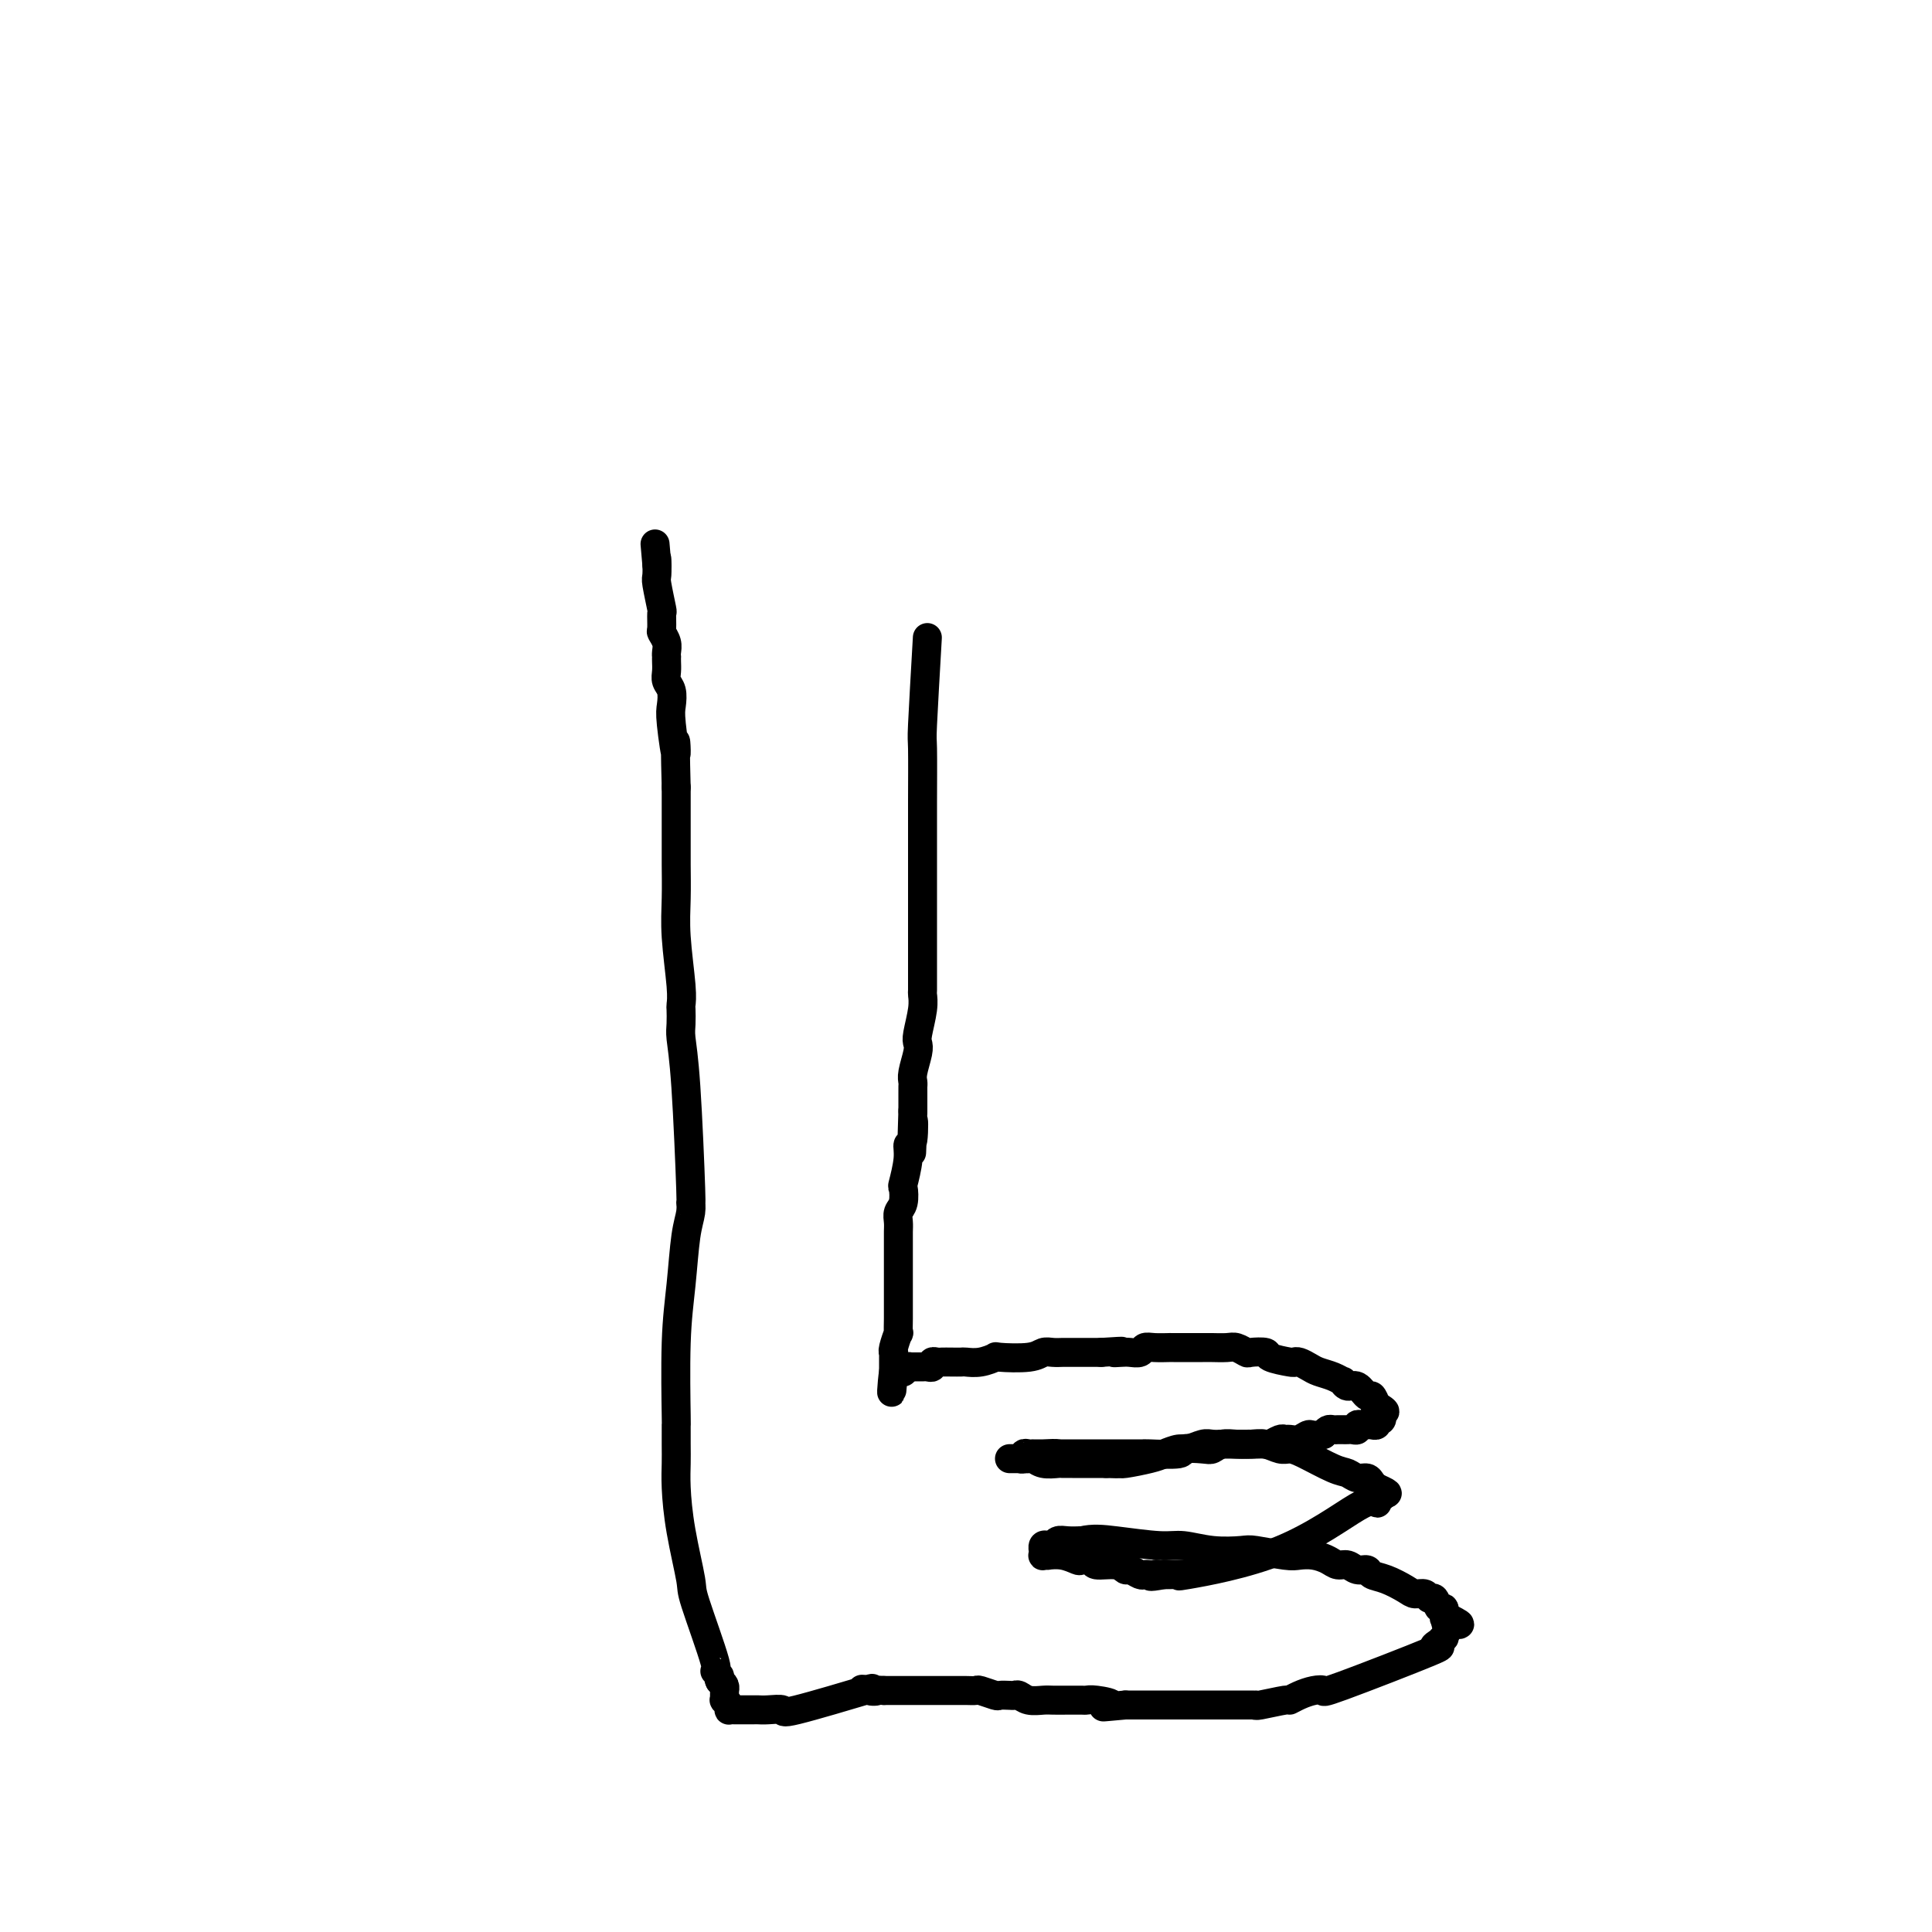 <svg viewBox='0 0 400 400' version='1.1' xmlns='http://www.w3.org/2000/svg' xmlns:xlink='http://www.w3.org/1999/xlink'><g fill='none' stroke='#000000' stroke-width='6' stroke-linecap='round' stroke-linejoin='round'><path d='M192,132c-0.423,7.317 -0.845,14.635 -1,18c-0.155,3.365 -0.041,2.779 0,5c0.041,2.221 0.011,7.249 0,11c-0.011,3.751 -0.003,6.224 0,8c0.003,1.776 0.001,2.855 0,4c-0.001,1.145 -0.000,2.357 0,4c0.000,1.643 0.000,3.716 0,5c-0.000,1.284 -0.000,1.777 0,2c0.000,0.223 -0.000,0.176 0,1c0.000,0.824 0.000,2.519 0,4c-0.000,1.481 -0.000,2.749 0,4c0.000,1.251 0.001,2.486 0,3c-0.001,0.514 -0.004,0.309 0,1c0.004,0.691 0.015,2.279 0,3c-0.015,0.721 -0.056,0.575 0,1c0.056,0.425 0.207,1.419 0,3c-0.207,1.581 -0.774,3.747 -1,5c-0.226,1.253 -0.113,1.593 0,2c0.113,0.407 0.226,0.882 0,2c-0.226,1.118 -0.793,2.880 -1,4c-0.207,1.120 -0.056,1.598 0,2c0.056,0.402 0.015,0.726 0,1c-0.015,0.274 -0.004,0.497 0,1c0.004,0.503 0.001,1.287 0,2c-0.001,0.713 -0.001,1.357 0,2'/><path d='M189,230c-0.482,15.667 -0.185,5.835 0,3c0.185,-2.835 0.260,1.329 0,3c-0.260,1.671 -0.853,0.850 -1,1c-0.147,0.150 0.153,1.272 0,3c-0.153,1.728 -0.759,4.063 -1,5c-0.241,0.937 -0.117,0.477 0,1c0.117,0.523 0.228,2.028 0,3c-0.228,0.972 -0.793,1.411 -1,2c-0.207,0.589 -0.055,1.329 0,2c0.055,0.671 0.015,1.272 0,2c-0.015,0.728 -0.004,1.584 0,2c0.004,0.416 0.001,0.391 0,1c-0.001,0.609 -0.000,1.853 0,3c0.000,1.147 0.000,2.196 0,3c-0.000,0.804 -0.000,1.362 0,2c0.000,0.638 0.001,1.355 0,2c-0.001,0.645 -0.004,1.216 0,2c0.004,0.784 0.015,1.779 0,3c-0.015,1.221 -0.057,2.666 0,3c0.057,0.334 0.211,-0.443 0,0c-0.211,0.443 -0.789,2.107 -1,3c-0.211,0.893 -0.057,1.014 0,1c0.057,-0.014 0.015,-0.162 0,0c-0.015,0.162 -0.004,0.636 0,1c0.004,0.364 0.001,0.620 0,1c-0.001,0.380 -0.000,0.885 0,1c0.000,0.115 0.000,-0.161 0,0c-0.000,0.161 -0.000,0.760 0,1c0.000,0.240 0.000,0.120 0,0'/><path d='M185,284c-0.680,8.354 -0.379,2.238 0,0c0.379,-2.238 0.838,-0.600 1,0c0.162,0.600 0.029,0.162 0,0c-0.029,-0.162 0.048,-0.046 0,0c-0.048,0.046 -0.219,0.023 0,0c0.219,-0.023 0.828,-0.045 1,0c0.172,0.045 -0.094,0.156 0,0c0.094,-0.156 0.547,-0.578 1,-1'/><path d='M188,283c0.400,-0.155 -0.100,-0.041 0,0c0.100,0.041 0.800,0.011 1,0c0.200,-0.011 -0.100,-0.002 0,0c0.100,0.002 0.600,-0.003 1,0c0.400,0.003 0.699,0.015 1,0c0.301,-0.015 0.605,-0.057 1,0c0.395,0.057 0.882,0.211 1,0c0.118,-0.211 -0.133,-0.789 0,-1c0.133,-0.211 0.650,-0.057 1,0c0.350,0.057 0.533,0.016 1,0c0.467,-0.016 1.219,-0.008 2,0c0.781,0.008 1.591,0.016 2,0c0.409,-0.016 0.417,-0.056 1,0c0.583,0.056 1.742,0.207 3,0c1.258,-0.207 2.616,-0.774 3,-1c0.384,-0.226 -0.205,-0.113 1,0c1.205,0.113 4.206,0.226 6,0c1.794,-0.226 2.381,-0.793 3,-1c0.619,-0.207 1.269,-0.056 2,0c0.731,0.056 1.544,0.015 2,0c0.456,-0.015 0.556,-0.004 1,0c0.444,0.004 1.232,0.001 2,0c0.768,-0.001 1.515,-0.000 2,0c0.485,0.000 0.707,0.000 1,0c0.293,-0.000 0.655,-0.000 1,0c0.345,0.000 0.672,0.000 1,0'/><path d='M228,280c6.831,-0.465 3.910,-0.128 3,0c-0.910,0.128 0.191,0.048 1,0c0.809,-0.048 1.325,-0.066 2,0c0.675,0.066 1.510,0.214 2,0c0.490,-0.214 0.636,-0.789 1,-1c0.364,-0.211 0.946,-0.057 2,0c1.054,0.057 2.579,0.015 3,0c0.421,-0.015 -0.264,-0.005 1,0c1.264,0.005 4.475,0.005 6,0c1.525,-0.005 1.362,-0.015 2,0c0.638,0.015 2.077,0.056 3,0c0.923,-0.056 1.329,-0.208 2,0c0.671,0.208 1.605,0.778 2,1c0.395,0.222 0.249,0.098 1,0c0.751,-0.098 2.400,-0.171 3,0c0.600,0.171 0.153,0.585 1,1c0.847,0.415 2.988,0.832 4,1c1.012,0.168 0.893,0.086 1,0c0.107,-0.086 0.439,-0.177 1,0c0.561,0.177 1.351,0.621 2,1c0.649,0.379 1.157,0.694 2,1c0.843,0.306 2.021,0.602 3,1c0.979,0.398 1.757,0.899 2,1c0.243,0.101 -0.051,-0.199 0,0c0.051,0.199 0.447,0.896 1,1c0.553,0.104 1.262,-0.384 2,0c0.738,0.384 1.507,1.642 2,2c0.493,0.358 0.712,-0.183 1,0c0.288,0.183 0.644,1.092 1,2'/><path d='M285,291c3.497,1.944 0.741,1.305 0,1c-0.741,-0.305 0.535,-0.274 1,0c0.465,0.274 0.121,0.792 0,1c-0.121,0.208 -0.019,0.107 0,0c0.019,-0.107 -0.047,-0.221 0,0c0.047,0.221 0.206,0.777 0,1c-0.206,0.223 -0.776,0.112 -1,0c-0.224,-0.112 -0.101,-0.226 0,0c0.101,0.226 0.181,0.792 0,1c-0.181,0.208 -0.622,0.060 -1,0c-0.378,-0.060 -0.693,-0.030 -1,0c-0.307,0.030 -0.607,0.061 -1,0c-0.393,-0.061 -0.879,-0.212 -1,0c-0.121,0.212 0.122,0.789 0,1c-0.122,0.211 -0.610,0.057 -1,0c-0.390,-0.057 -0.682,-0.016 -1,0c-0.318,0.016 -0.663,0.007 -1,0c-0.337,-0.007 -0.668,-0.012 -1,0c-0.332,0.012 -0.666,0.042 -1,0c-0.334,-0.042 -0.667,-0.155 -1,0c-0.333,0.155 -0.667,0.577 -1,1'/><path d='M274,297c-2.443,0.403 -2.551,-0.089 -3,0c-0.449,0.089 -1.237,0.760 -2,1c-0.763,0.240 -1.499,0.050 -2,0c-0.501,-0.050 -0.768,0.039 -1,0c-0.232,-0.039 -0.429,-0.207 -1,0c-0.571,0.207 -1.514,0.787 -2,1c-0.486,0.213 -0.513,0.057 -1,0c-0.487,-0.057 -1.432,-0.016 -2,0c-0.568,0.016 -0.758,0.008 -1,0c-0.242,-0.008 -0.538,-0.016 -1,0c-0.462,0.016 -1.092,0.056 -2,0c-0.908,-0.056 -2.094,-0.207 -3,0c-0.906,0.207 -1.532,0.774 -2,1c-0.468,0.226 -0.776,0.113 -2,0c-1.224,-0.113 -3.362,-0.226 -4,0c-0.638,0.226 0.226,0.793 -1,1c-1.226,0.207 -4.540,0.056 -6,0c-1.460,-0.056 -1.064,-0.015 -1,0c0.064,0.015 -0.204,0.004 -1,0c-0.796,-0.004 -2.119,-0.001 -3,0c-0.881,0.001 -1.322,0.000 -2,0c-0.678,-0.000 -1.595,-0.000 -2,0c-0.405,0.000 -0.297,0.000 -1,0c-0.703,-0.000 -2.216,-0.000 -3,0c-0.784,0.000 -0.840,0.000 -1,0c-0.160,-0.000 -0.424,-0.000 -1,0c-0.576,0.000 -1.463,0.000 -2,0c-0.537,-0.000 -0.725,-0.000 -1,0c-0.275,0.000 -0.638,0.000 -1,0'/><path d='M219,301c-8.605,0.619 -2.616,0.166 -1,0c1.616,-0.166 -1.139,-0.044 -2,0c-0.861,0.044 0.172,0.011 0,0c-0.172,-0.011 -1.547,0.001 -2,0c-0.453,-0.001 0.018,-0.014 0,0c-0.018,0.014 -0.526,0.056 -1,0c-0.474,-0.056 -0.915,-0.211 -1,0c-0.085,0.211 0.187,0.789 0,1c-0.187,0.211 -0.834,0.057 -1,0c-0.166,-0.057 0.148,-0.015 0,0c-0.148,0.015 -0.758,0.004 -1,0c-0.242,-0.004 -0.114,-0.001 0,0c0.114,0.001 0.216,0.000 0,0c-0.216,-0.000 -0.748,-0.000 -1,0c-0.252,0.000 -0.222,0.000 0,0c0.222,-0.000 0.636,-0.001 1,0c0.364,0.001 0.676,0.004 1,0c0.324,-0.004 0.658,-0.015 1,0c0.342,0.015 0.693,0.057 1,0c0.307,-0.057 0.571,-0.211 1,0c0.429,0.211 1.023,0.789 2,1c0.977,0.211 2.336,0.057 3,0c0.664,-0.057 0.631,-0.015 1,0c0.369,0.015 1.138,0.004 2,0c0.862,-0.004 1.818,-0.001 3,0c1.182,0.001 2.591,0.001 4,0'/><path d='M229,303c3.629,0.142 3.203,-0.005 3,0c-0.203,0.005 -0.183,0.160 1,0c1.183,-0.160 3.528,-0.635 5,-1c1.472,-0.365 2.071,-0.620 3,-1c0.929,-0.380 2.190,-0.887 3,-1c0.810,-0.113 1.171,0.166 2,0c0.829,-0.166 2.127,-0.777 3,-1c0.873,-0.223 1.321,-0.060 2,0c0.679,0.060 1.588,0.015 2,0c0.412,-0.015 0.327,-0.000 1,0c0.673,0.000 2.106,-0.014 3,0c0.894,0.014 1.251,0.057 2,0c0.749,-0.057 1.891,-0.215 3,0c1.109,0.215 2.184,0.803 3,1c0.816,0.197 1.373,0.004 2,0c0.627,-0.004 1.323,0.180 3,1c1.677,0.820 4.333,2.275 6,3c1.667,0.725 2.344,0.719 3,1c0.656,0.281 1.289,0.848 2,1c0.711,0.152 1.499,-0.113 2,0c0.501,0.113 0.715,0.604 1,1c0.285,0.396 0.643,0.698 1,1'/><path d='M285,308c3.789,1.636 1.761,1.227 1,1c-0.761,-0.227 -0.255,-0.270 0,0c0.255,0.270 0.261,0.853 0,1c-0.261,0.147 -0.787,-0.142 -1,0c-0.213,0.142 -0.113,0.715 0,1c0.113,0.285 0.239,0.283 0,0c-0.239,-0.283 -0.844,-0.846 -4,1c-3.156,1.846 -8.863,6.102 -16,9c-7.137,2.898 -15.702,4.437 -19,5c-3.298,0.563 -1.327,0.151 -1,0c0.327,-0.151 -0.989,-0.041 -2,0c-1.011,0.041 -1.717,0.012 -2,0c-0.283,-0.012 -0.141,-0.006 0,0'/><path d='M241,326c-4.178,0.774 -2.624,0.208 -2,0c0.624,-0.208 0.318,-0.060 0,0c-0.318,0.060 -0.648,0.031 -1,0c-0.352,-0.031 -0.725,-0.065 -1,0c-0.275,0.065 -0.452,0.229 -1,0c-0.548,-0.229 -1.465,-0.850 -2,-1c-0.535,-0.150 -0.686,0.170 -1,0c-0.314,-0.170 -0.790,-0.829 -2,-1c-1.210,-0.171 -3.156,0.147 -4,0c-0.844,-0.147 -0.588,-0.757 -1,-1c-0.412,-0.243 -1.493,-0.118 -2,0c-0.507,0.118 -0.441,0.227 -1,0c-0.559,-0.227 -1.743,-0.792 -3,-1c-1.257,-0.208 -2.585,-0.060 -3,0c-0.415,0.060 0.085,0.031 0,0c-0.085,-0.031 -0.756,-0.065 -1,0c-0.244,0.065 -0.063,0.227 0,0c0.063,-0.227 0.006,-0.844 0,-1c-0.006,-0.156 0.039,0.151 0,0c-0.039,-0.151 -0.163,-0.758 0,-1c0.163,-0.242 0.613,-0.117 1,0c0.387,0.117 0.712,0.227 1,0c0.288,-0.227 0.539,-0.792 1,-1c0.461,-0.208 1.132,-0.059 2,0c0.868,0.059 1.934,0.030 3,0'/><path d='M224,319c2.184,-0.529 4.144,-0.352 7,0c2.856,0.352 6.610,0.878 9,1c2.390,0.122 3.417,-0.160 5,0c1.583,0.160 3.722,0.761 6,1c2.278,0.239 4.696,0.116 6,0c1.304,-0.116 1.494,-0.225 3,0c1.506,0.225 4.329,0.782 6,1c1.671,0.218 2.191,0.096 3,0c0.809,-0.096 1.907,-0.165 3,0c1.093,0.165 2.181,0.565 3,1c0.819,0.435 1.370,0.904 2,1c0.630,0.096 1.339,-0.183 2,0c0.661,0.183 1.273,0.826 2,1c0.727,0.174 1.570,-0.121 2,0c0.430,0.121 0.448,0.658 1,1c0.552,0.342 1.639,0.488 3,1c1.361,0.512 2.995,1.389 4,2c1.005,0.611 1.382,0.956 2,1c0.618,0.044 1.476,-0.215 2,0c0.524,0.215 0.714,0.902 1,1c0.286,0.098 0.668,-0.394 1,0c0.332,0.394 0.615,1.673 1,2c0.385,0.327 0.873,-0.296 1,0c0.127,0.296 -0.107,1.513 0,2c0.107,0.487 0.553,0.243 1,0'/><path d='M300,335c4.336,2.168 1.177,1.088 0,1c-1.177,-0.088 -0.372,0.818 0,1c0.372,0.182 0.312,-0.359 0,0c-0.312,0.359 -0.876,1.617 -1,2c-0.124,0.383 0.190,-0.111 0,0c-0.190,0.111 -0.886,0.826 -1,1c-0.114,0.174 0.353,-0.191 0,0c-0.353,0.191 -1.525,0.940 -1,1c0.525,0.060 2.748,-0.570 -1,1c-3.748,1.570 -13.467,5.339 -18,7c-4.533,1.661 -3.879,1.215 -4,1c-0.121,-0.215 -1.017,-0.197 -2,0c-0.983,0.197 -2.053,0.575 -3,1c-0.947,0.425 -1.770,0.899 -2,1c-0.230,0.101 0.132,-0.169 -1,0c-1.132,0.169 -3.760,0.777 -5,1c-1.240,0.223 -1.092,0.060 -1,0c0.092,-0.060 0.129,-0.016 0,0c-0.129,0.016 -0.423,0.004 -1,0c-0.577,-0.004 -1.437,-0.001 -2,0c-0.563,0.001 -0.829,0.000 -1,0c-0.171,-0.000 -0.246,-0.000 -1,0c-0.754,0.000 -2.185,0.000 -3,0c-0.815,-0.000 -1.012,-0.000 -2,0c-0.988,0.000 -2.766,0.000 -3,0c-0.234,-0.000 1.076,-0.000 -1,0c-2.076,0.000 -7.538,0.000 -13,0'/><path d='M233,353c-7.490,0.679 -3.714,0.378 -3,0c0.714,-0.378 -1.633,-0.833 -3,-1c-1.367,-0.167 -1.755,-0.045 -2,0c-0.245,0.045 -0.348,0.013 -1,0c-0.652,-0.013 -1.852,-0.007 -3,0c-1.148,0.007 -2.244,0.016 -3,0c-0.756,-0.016 -1.171,-0.057 -2,0c-0.829,0.057 -2.072,0.211 -3,0c-0.928,-0.211 -1.542,-0.788 -2,-1c-0.458,-0.212 -0.760,-0.061 -1,0c-0.240,0.061 -0.417,0.030 -1,0c-0.583,-0.030 -1.573,-0.061 -2,0c-0.427,0.061 -0.290,0.212 -1,0c-0.710,-0.212 -2.265,-0.789 -3,-1c-0.735,-0.211 -0.648,-0.057 -1,0c-0.352,0.057 -1.144,0.015 -2,0c-0.856,-0.015 -1.777,-0.004 -2,0c-0.223,0.004 0.253,0.001 0,0c-0.253,-0.001 -1.237,-0.000 -2,0c-0.763,0.000 -1.307,0.000 -2,0c-0.693,-0.000 -1.534,-0.000 -2,0c-0.466,0.000 -0.558,0.000 -1,0c-0.442,-0.000 -1.234,-0.000 -2,0c-0.766,0.000 -1.504,0.000 -2,0c-0.496,-0.000 -0.749,-0.000 -1,0c-0.251,0.000 -0.500,0.000 -1,0c-0.500,-0.000 -1.250,-0.000 -2,0'/><path d='M183,350c-8.085,-0.482 -3.299,-0.185 -2,0c1.299,0.185 -0.891,0.260 -1,0c-0.109,-0.260 1.863,-0.854 -1,0c-2.863,0.854 -10.560,3.157 -14,4c-3.440,0.843 -2.623,0.226 -3,0c-0.377,-0.226 -1.947,-0.061 -3,0c-1.053,0.061 -1.587,0.016 -2,0c-0.413,-0.016 -0.703,-0.004 -1,0c-0.297,0.004 -0.602,0.001 -1,0c-0.398,-0.001 -0.891,-0.000 -1,0c-0.109,0.000 0.164,0.000 0,0c-0.164,-0.000 -0.766,-0.000 -1,0c-0.234,0.000 -0.102,0.001 0,0c0.102,-0.001 0.172,-0.003 0,0c-0.172,0.003 -0.586,0.011 -1,0c-0.414,-0.011 -0.829,-0.041 -1,0c-0.171,0.041 -0.098,0.152 0,0c0.098,-0.152 0.223,-0.566 0,-1c-0.223,-0.434 -0.792,-0.886 -1,-1c-0.208,-0.114 -0.055,0.110 0,0c0.055,-0.110 0.012,-0.554 0,-1c-0.012,-0.446 0.007,-0.893 0,-1c-0.007,-0.107 -0.040,0.125 0,0c0.040,-0.125 0.154,-0.607 0,-1c-0.154,-0.393 -0.577,-0.696 -1,-1'/><path d='M149,348c-0.541,-1.078 0.105,-0.772 0,-1c-0.105,-0.228 -0.963,-0.991 -1,-1c-0.037,-0.009 0.747,0.736 0,-2c-0.747,-2.736 -3.023,-8.952 -4,-12c-0.977,-3.048 -0.654,-2.929 -1,-5c-0.346,-2.071 -1.361,-6.333 -2,-10c-0.639,-3.667 -0.903,-6.739 -1,-9c-0.097,-2.261 -0.027,-3.710 0,-5c0.027,-1.290 0.010,-2.419 0,-4c-0.010,-1.581 -0.014,-3.612 0,-4c0.014,-0.388 0.046,0.868 0,-2c-0.046,-2.868 -0.170,-9.860 0,-15c0.170,-5.140 0.635,-8.428 1,-12c0.365,-3.572 0.631,-7.430 1,-10c0.369,-2.570 0.841,-3.854 1,-5c0.159,-1.146 0.004,-2.154 0,-2c-0.004,0.154 0.143,1.470 0,-3c-0.143,-4.470 -0.574,-14.727 -1,-21c-0.426,-6.273 -0.845,-8.563 -1,-10c-0.155,-1.437 -0.045,-2.020 0,-3c0.045,-0.980 0.026,-2.356 0,-3c-0.026,-0.644 -0.060,-0.555 0,-1c0.060,-0.445 0.212,-1.423 0,-4c-0.212,-2.577 -0.789,-6.753 -1,-10c-0.211,-3.247 -0.057,-5.563 0,-8c0.057,-2.437 0.015,-4.993 0,-7c-0.015,-2.007 -0.004,-3.463 0,-5c0.004,-1.537 0.001,-3.153 0,-5c-0.001,-1.847 -0.001,-3.923 0,-6'/><path d='M140,163c-0.405,-14.889 0.084,-8.111 0,-7c-0.084,1.111 -0.740,-3.445 -1,-6c-0.260,-2.555 -0.122,-3.108 0,-4c0.122,-0.892 0.229,-2.124 0,-3c-0.229,-0.876 -0.793,-1.397 -1,-2c-0.207,-0.603 -0.056,-1.288 0,-2c0.056,-0.712 0.016,-1.450 0,-2c-0.016,-0.550 -0.008,-0.911 0,-1c0.008,-0.089 0.016,0.095 0,0c-0.016,-0.095 -0.057,-0.468 0,-1c0.057,-0.532 0.212,-1.224 0,-2c-0.212,-0.776 -0.793,-1.637 -1,-2c-0.207,-0.363 -0.041,-0.227 0,-1c0.041,-0.773 -0.041,-2.453 0,-3c0.041,-0.547 0.207,0.040 0,-1c-0.207,-1.040 -0.788,-3.705 -1,-5c-0.212,-1.295 -0.057,-1.219 0,-2c0.057,-0.781 0.015,-2.420 0,-3c-0.015,-0.580 -0.004,-0.103 0,0c0.004,0.103 0.001,-0.168 0,0c-0.001,0.168 -0.000,0.776 0,1c0.000,0.224 0.000,0.064 0,0c-0.000,-0.064 -0.000,-0.032 0,0'/><path d='M136,117c-0.667,-7.667 -0.333,-3.833 0,0'/></g>
</svg>